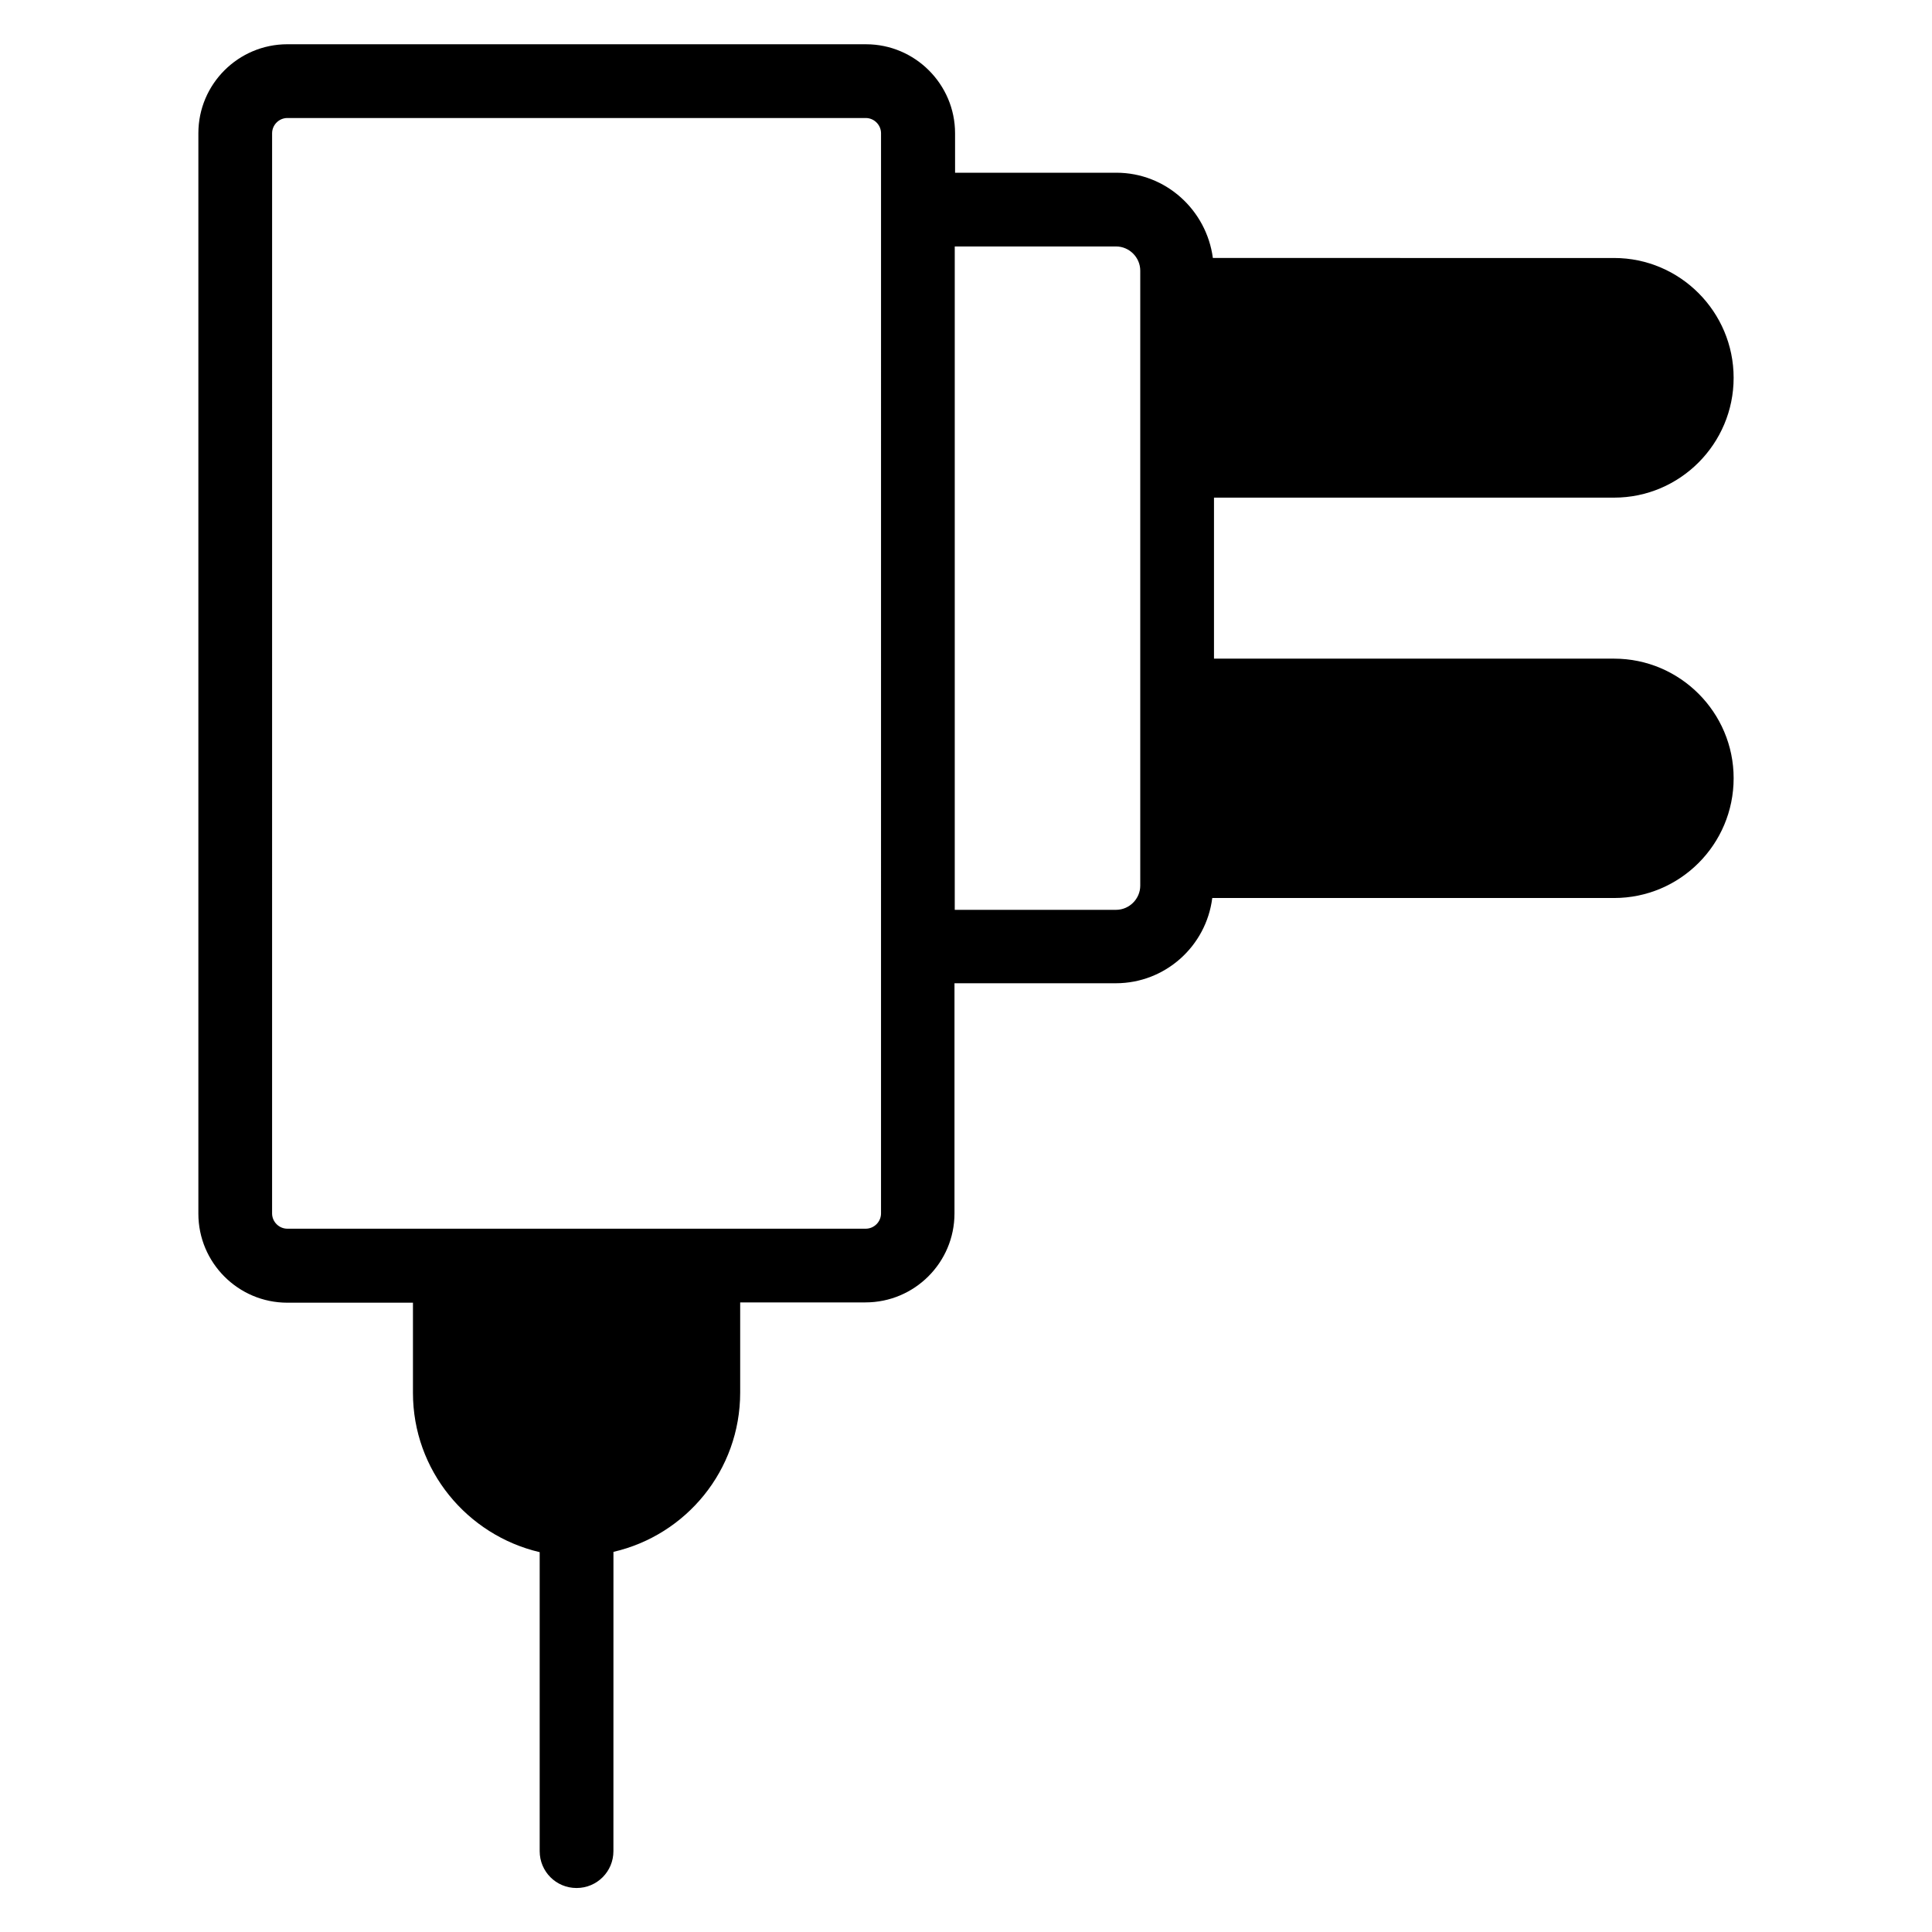 <?xml version="1.0" encoding="UTF-8"?>
<!-- Uploaded to: ICON Repo, www.iconrepo.com, Generator: ICON Repo Mixer Tools -->
<svg fill="#000000" width="800px" height="800px" version="1.1" viewBox="144 144 512 512" xmlns="http://www.w3.org/2000/svg">
 <path d="m571.75 318.55h-106.03v-42.672h106.03c17.48 0 31.68-14.273 31.68-31.754s-14.199-31.754-31.68-31.754l-106.33-0.004c-1.68-12.672-12.441-22.594-25.57-22.594h-42.746l-0.004-10.457c0-12.977-10.609-23.586-23.586-23.586l-153.36-0.004c-12.977 0-23.586 10.535-23.586 23.586v286.33c0 12.977 10.535 23.586 23.586 23.586h33.281v23.895c0 20.535 14.352 37.711 33.586 42.215v79.234c0 5.418 4.352 9.77 9.77 9.77 5.418 0 9.77-4.352 9.77-9.77l0.008-79.312c19.238-4.426 33.586-21.602 33.586-42.215v-23.895h33.207c12.977 0 23.586-10.535 23.586-23.586v-60.992h42.746c13.129 0 23.969-9.848 25.57-22.594l106.49 0.004c17.48 0 31.68-14.199 31.68-31.754 0-17.406-14.195-31.68-31.68-31.68zm-194.27 147.02c0 2.215-1.832 4.047-4.047 4.047h-153.28c-2.215 0-4.047-1.832-4.047-4.047l0.004-286.25c0-2.215 1.832-4.047 4.047-4.047h153.28c2.215 0 4.047 1.832 4.047 4.047zm68.699-86.871c0 3.512-2.902 6.414-6.414 6.414h-42.746v-175.8h42.746c3.512 0 6.414 2.902 6.414 6.414z"/>
</svg>